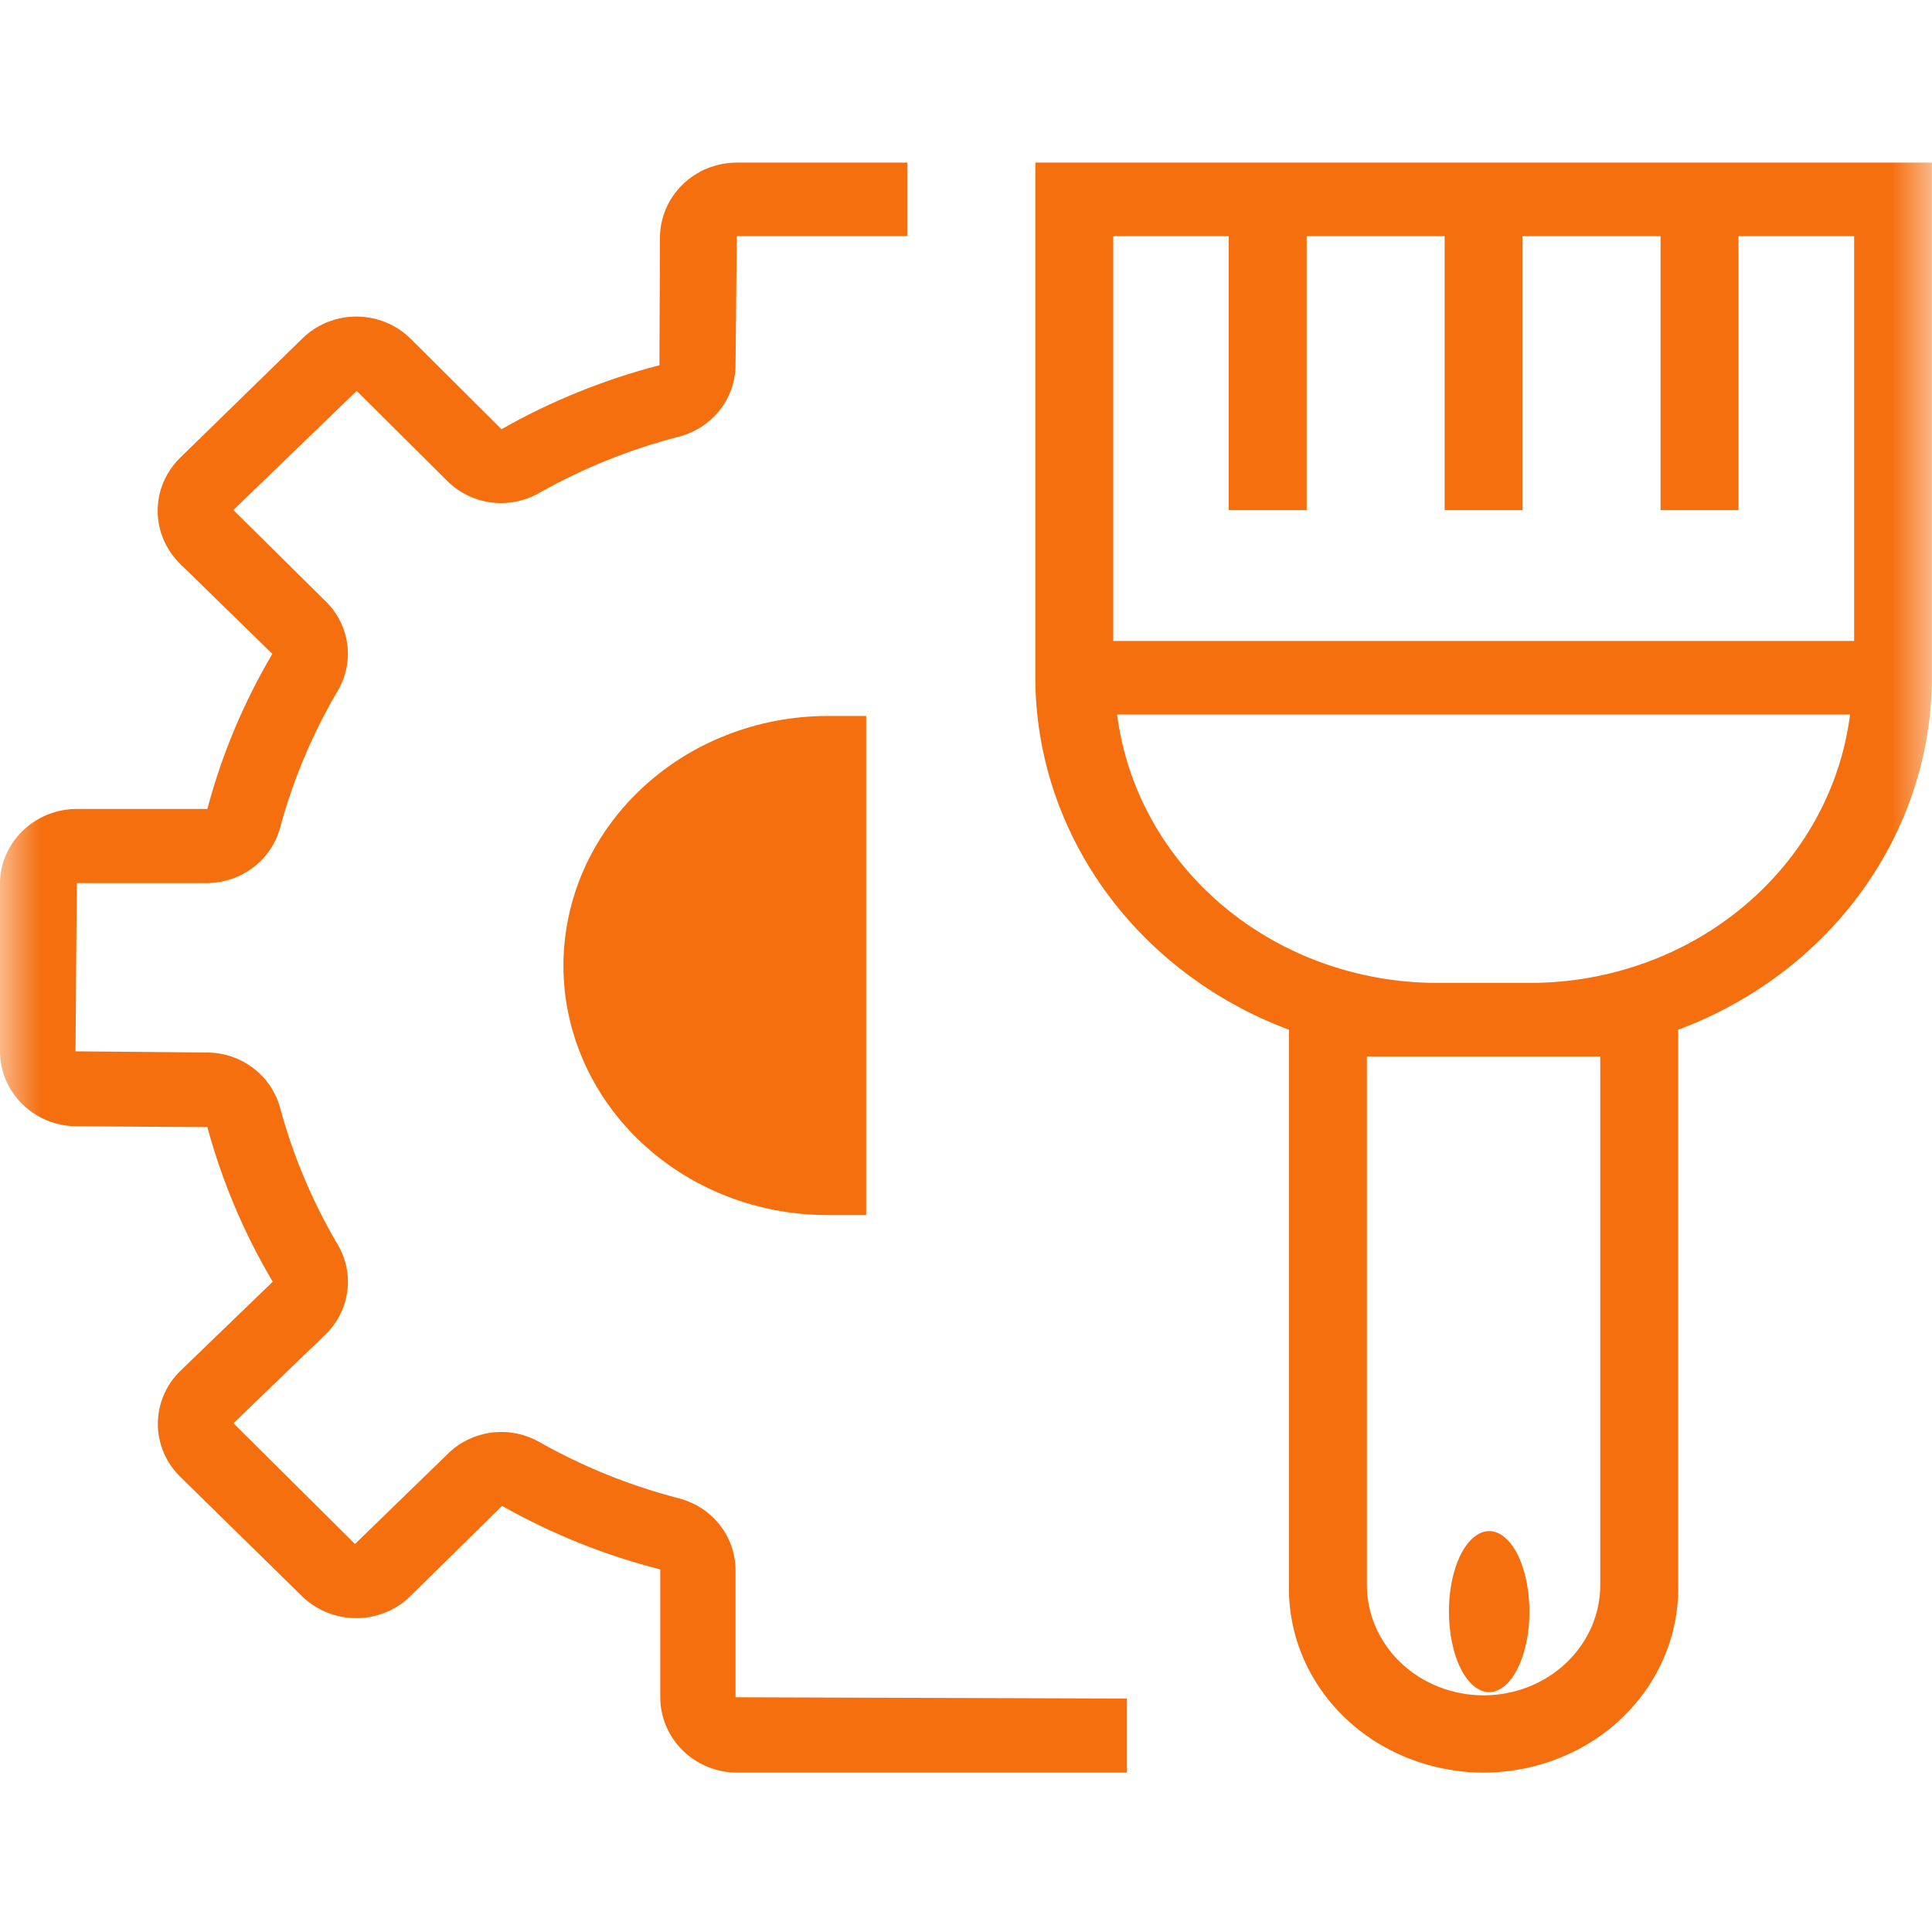 <svg width="24" height="24" viewBox="0 0 24 24" fill="none" xmlns="http://www.w3.org/2000/svg">
<g clip-path="url(#clip0_4026_37334)">
<mask id="mask0_4026_37334" style="mask-type:luminance" maskUnits="userSpaceOnUse" x="0" y="0" width="24" height="24">
<path d="M24 0H0V24H24V0Z" fill="white"/>
</mask>
<g mask="url(#mask0_4026_37334)">
<path d="M9.137 19.499C9.135 19.295 9.065 19.098 8.937 18.938C8.809 18.777 8.63 18.663 8.429 18.612C7.825 18.455 7.245 18.221 6.703 17.915C6.524 17.812 6.314 17.77 6.108 17.796C5.901 17.823 5.709 17.915 5.563 18.06L4.41 19.18L2.9 17.68L4.046 16.575C4.193 16.431 4.287 16.243 4.314 16.042C4.341 15.84 4.299 15.635 4.194 15.459C3.881 14.928 3.642 14.36 3.481 13.767C3.429 13.57 3.312 13.396 3.149 13.271C2.985 13.145 2.784 13.076 2.576 13.075L0.938 13.06L0.954 10.97H2.576C2.784 10.968 2.985 10.899 3.149 10.773C3.313 10.648 3.429 10.473 3.481 10.276C3.642 9.684 3.881 9.116 4.193 8.586C4.298 8.41 4.341 8.205 4.314 8.003C4.287 7.801 4.193 7.614 4.046 7.47L2.899 6.336L4.431 4.856L5.56 5.979C5.707 6.123 5.898 6.216 6.105 6.242C6.311 6.268 6.52 6.226 6.7 6.123C7.241 5.817 7.822 5.583 8.426 5.426C8.628 5.376 8.808 5.261 8.937 5.101C9.066 4.94 9.136 4.741 9.137 4.537L9.153 2.933H11.273V2.02H9.153C8.901 2.02 8.659 2.117 8.48 2.292C8.301 2.466 8.2 2.703 8.198 2.95L8.192 4.537C7.505 4.715 6.845 4.982 6.23 5.332L5.102 4.209C5.014 4.122 4.909 4.052 4.794 4.005C4.678 3.957 4.554 3.933 4.429 3.932C4.304 3.932 4.18 3.956 4.064 4.003C3.949 4.05 3.844 4.118 3.756 4.205L2.236 5.688C2.148 5.775 2.078 5.878 2.03 5.991C1.982 6.105 1.958 6.226 1.959 6.349C1.959 6.472 1.984 6.593 2.033 6.706C2.082 6.819 2.152 6.922 2.242 7.008L3.383 8.123C3.026 8.727 2.755 9.374 2.576 10.049H0.954C0.701 10.049 0.458 10.148 0.279 10.323C0.1 10.498 -0.001 10.736 -0.001 10.984V13.06C0 13.307 0.101 13.544 0.28 13.719C0.459 13.893 0.702 13.991 0.954 13.991L2.576 14.001C2.758 14.674 3.031 15.32 3.388 15.922L2.242 17.028C2.153 17.114 2.082 17.217 2.034 17.33C1.986 17.444 1.961 17.565 1.961 17.688C1.961 17.811 1.986 17.932 2.034 18.045C2.082 18.159 2.153 18.261 2.242 18.348L3.752 19.829C3.931 20.003 4.173 20.101 4.425 20.101H4.43C4.555 20.101 4.679 20.076 4.794 20.028C4.909 19.981 5.014 19.911 5.102 19.824L6.237 18.707C6.853 19.055 7.514 19.321 8.202 19.496V21.084C8.202 21.332 8.303 21.57 8.482 21.746C8.661 21.921 8.904 22.02 9.157 22.02H13.999V21.1L9.137 21.084V19.499Z" fill="#F56F0F"/>
<path d="M6.999 11.998C7 12.819 7.346 13.606 7.96 14.186C8.574 14.767 9.407 15.093 10.276 15.094H10.76V8.894H10.276C9.406 8.896 8.573 9.224 7.959 9.806C7.344 10.387 6.999 11.176 6.999 11.998ZM12.861 2.02V8.419C12.863 9.362 13.164 10.283 13.726 11.063C14.287 11.842 15.084 12.445 16.012 12.792V19.691C16.006 19.994 16.064 20.296 16.182 20.578C16.301 20.861 16.478 21.118 16.703 21.335C16.928 21.552 17.197 21.724 17.493 21.841C17.79 21.959 18.108 22.02 18.429 22.02C18.751 22.02 19.069 21.959 19.365 21.841C19.662 21.724 19.93 21.552 20.155 21.335C20.38 21.118 20.558 20.861 20.676 20.578C20.795 20.296 20.853 19.994 20.847 19.691V12.792C21.775 12.445 22.572 11.843 23.134 11.063C23.696 10.283 23.997 9.362 23.999 8.419V2.02H12.861ZM15.264 2.934V6.337H16.232V2.934H17.946V6.337H18.914V2.934H20.628V6.337H21.596V2.934H23.033V7.962H13.829V2.934H15.264ZM19.879 13.124V19.691C19.879 20.054 19.726 20.402 19.454 20.659C19.183 20.916 18.814 21.06 18.43 21.06C18.045 21.06 17.677 20.916 17.405 20.659C17.133 20.402 16.98 20.054 16.98 19.691V13.124H19.879ZM19.02 12.21H17.841C16.863 12.207 15.921 11.866 15.191 11.252C14.461 10.638 13.994 9.793 13.877 8.876H22.982C22.866 9.793 22.399 10.638 21.669 11.252C20.939 11.866 19.997 12.207 19.02 12.21Z" fill="#F56F0F"/>
<path d="M18.499 21.02C18.598 21.02 18.695 20.961 18.777 20.851C18.859 20.741 18.923 20.585 18.961 20.402C18.999 20.22 19.009 20.018 18.989 19.824C18.97 19.631 18.922 19.452 18.853 19.312C18.783 19.173 18.694 19.077 18.597 19.039C18.5 19 18.399 19.02 18.308 19.096C18.216 19.171 18.138 19.299 18.083 19.464C18.028 19.628 17.999 19.822 17.999 20.02C17.999 20.285 18.052 20.539 18.145 20.727C18.239 20.914 18.366 21.02 18.499 21.02Z" fill="#F56F0F"/>
</g>
</g>
<defs>
<clipPath id="clip0_4026_37334">
<rect width="24" height="24" fill="white"/>
</clipPath>
</defs>
</svg>
